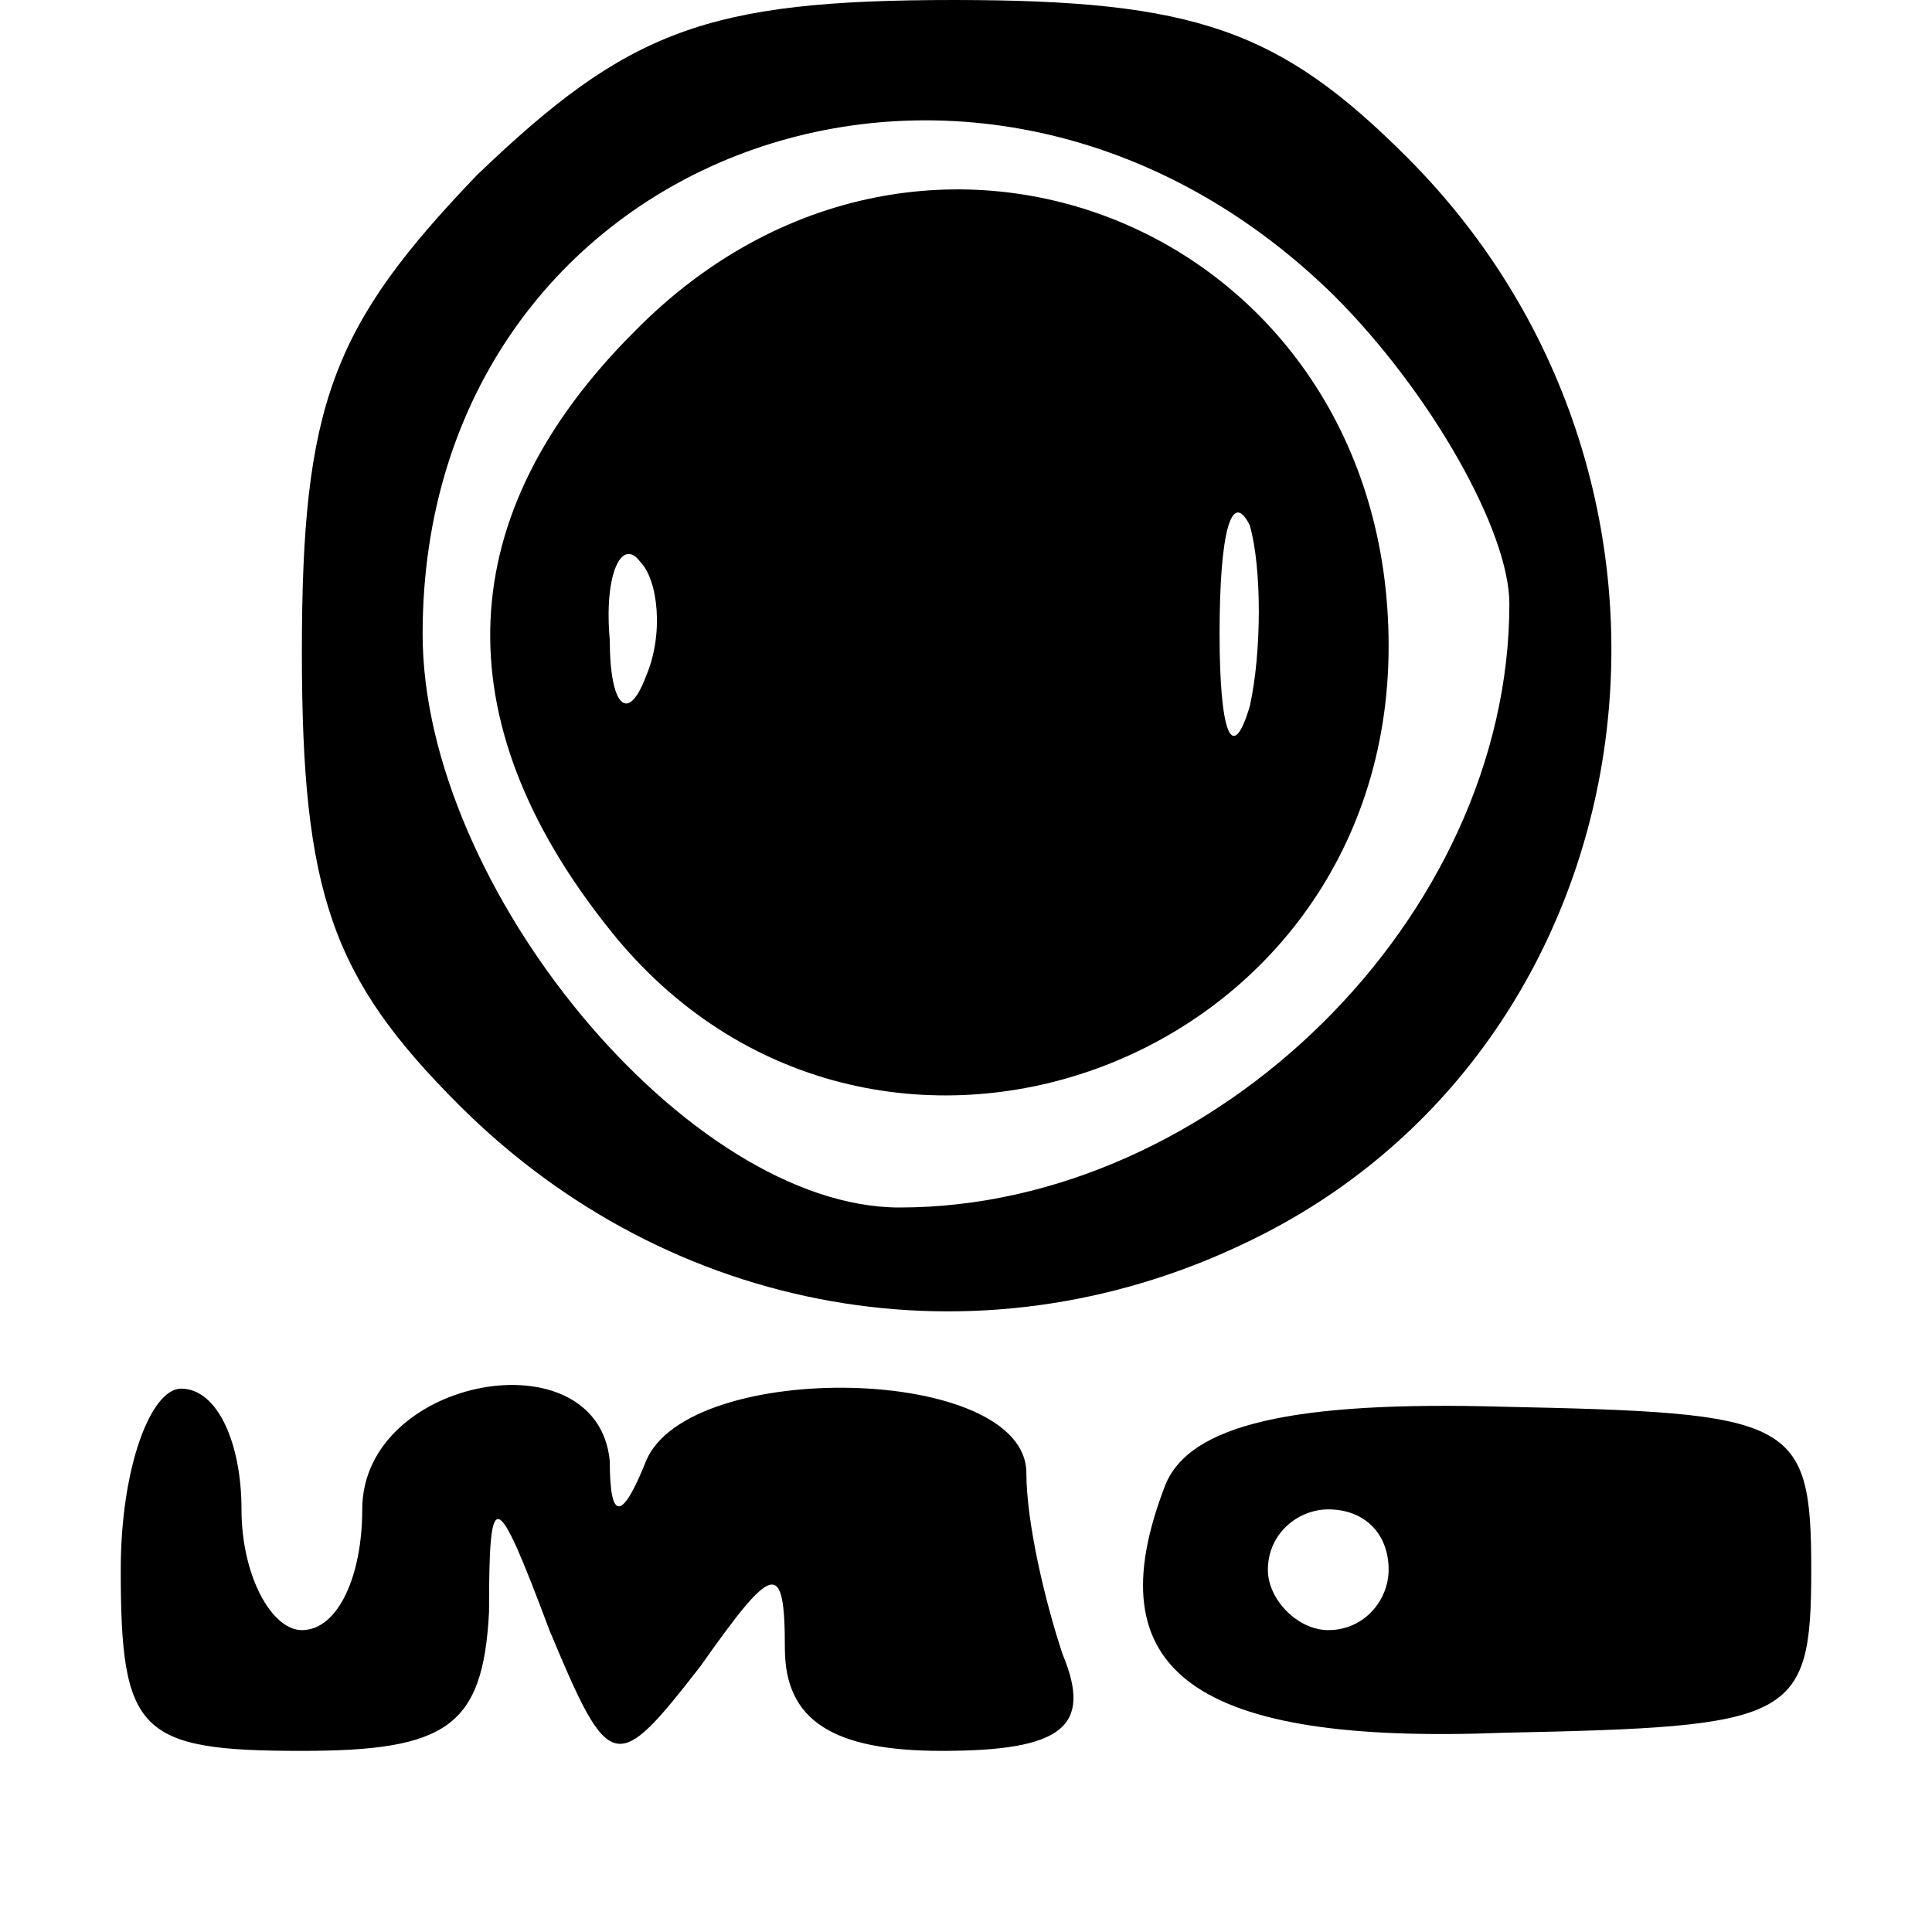 <?xml version="1.0" encoding="UTF-8" standalone="yes"?>
<svg version="1.0" xmlns="http://www.w3.org/2000/svg" width="100mm" height="100mm" viewBox="0 0 28 32" preserveAspectRatio="xMidYMid meet">
  <g transform="translate(0,32) scale(0.1,-0.1)" fill="#000000" stroke="none">
    <path d="M59 291 c-24 -25 -29 -38 -29 -79 0 -40 5 -54 26 -75 35 -35 86 -44
130 -23 68 32 82 125 27 180 -21 21 -35 26 -75 26 -41 0 -54 -5 -79 -29z m142
-20 c16 -16 29 -39 29 -51 0 -52 -49 -100 -101 -100 -35 0 -79 53 -79 95 0 80
92 114 151 56z"/>
    <path d="M85 265 c-30 -30 -32 -64 -4 -99 43 -54 129 -23 129 47 0 69 -77 101
-125 52z m102 -62 c-3 -10 -5 -4 -5 12 0 17 2 24 5 18 2 -7 2 -21 0 -30z
m-100 5 c-3 -8 -6 -5 -6 6 -1 11 2 17 5 13 3 -3 4 -12 1 -19z"/>
    <path d="M0 60 c0 -27 3 -30 30 -30 24 0 30 4 31 23 0 21 1 21 10 -3 10 -24
11 -24 25 -6 12 17 14 18 14 3 0 -12 8 -17 26 -17 20 0 25 4 20 16 -3 9 -6 22
-6 30 0 18 -56 19 -63 2 -4 -10 -6 -10 -6 0 -2 21 -41 14 -41 -8 0 -11 -4 -20
-10 -20 -5 0 -10 9 -10 20 0 11 -4 20 -10 20 -5 0 -10 -13 -10 -30z"/>
    <path d="M173 74 c-12 -31 5 -43 56 -41 48 1 51 2 51 27 0 25 -3 26 -51 27
-35 1 -52 -3 -56 -13z m37 -14 c0 -5 -4 -10 -10 -10 -5 0 -10 5 -10 10 0 6 5
10 10 10 6 0 10 -4 10 -10z"/>
  </g>
</svg>